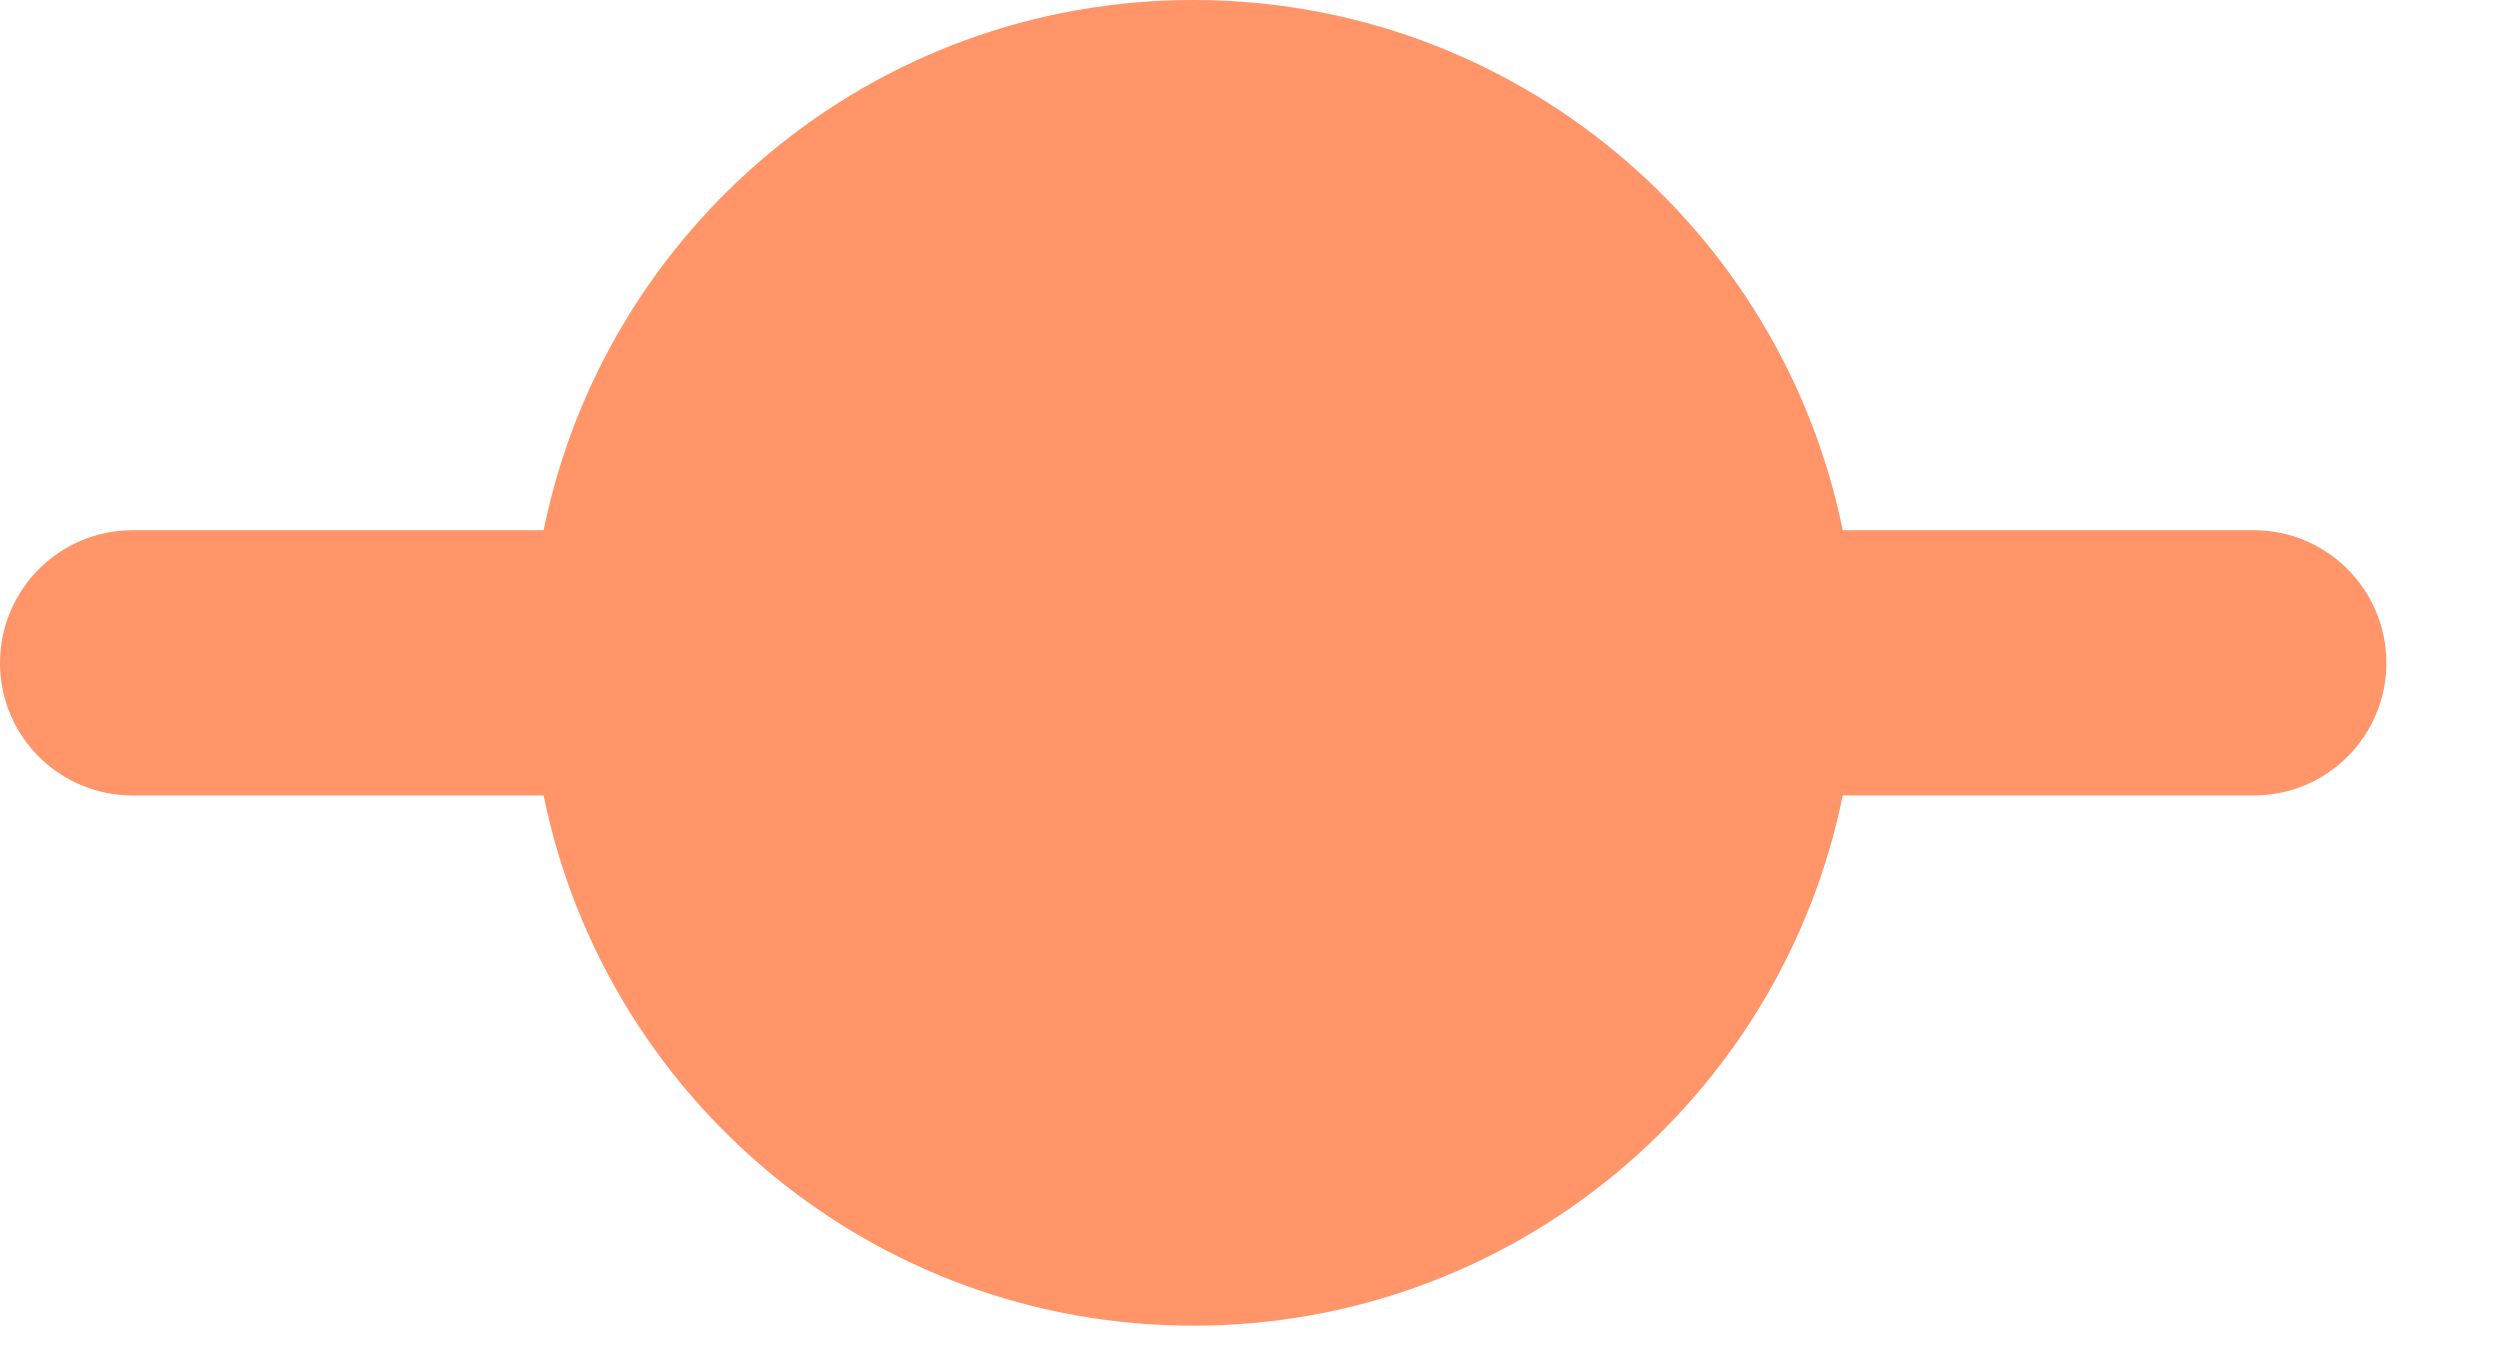 <?xml version="1.0" encoding="utf-8"?>
<svg xmlns="http://www.w3.org/2000/svg" fill="none" height="100%" overflow="visible" preserveAspectRatio="none" style="display: block;" viewBox="0 0 11 6" width="100%">
<path clip-rule="evenodd" d="M8.108 2.333H9.917C10.239 2.333 10.5 2.595 10.5 2.917C10.5 3.239 10.239 3.5 9.917 3.5H8.108C7.838 4.831 6.661 5.833 5.25 5.833C3.839 5.833 2.662 4.831 2.392 3.5H0.583C0.261 3.5 0 3.239 0 2.917C0 2.595 0.261 2.333 0.583 2.333H2.392C2.662 1.002 3.839 0 5.25 0C6.661 0 7.838 1.002 8.108 2.333Z" fill="#FF9568" fill-rule="evenodd" id="Solid"/>
</svg>